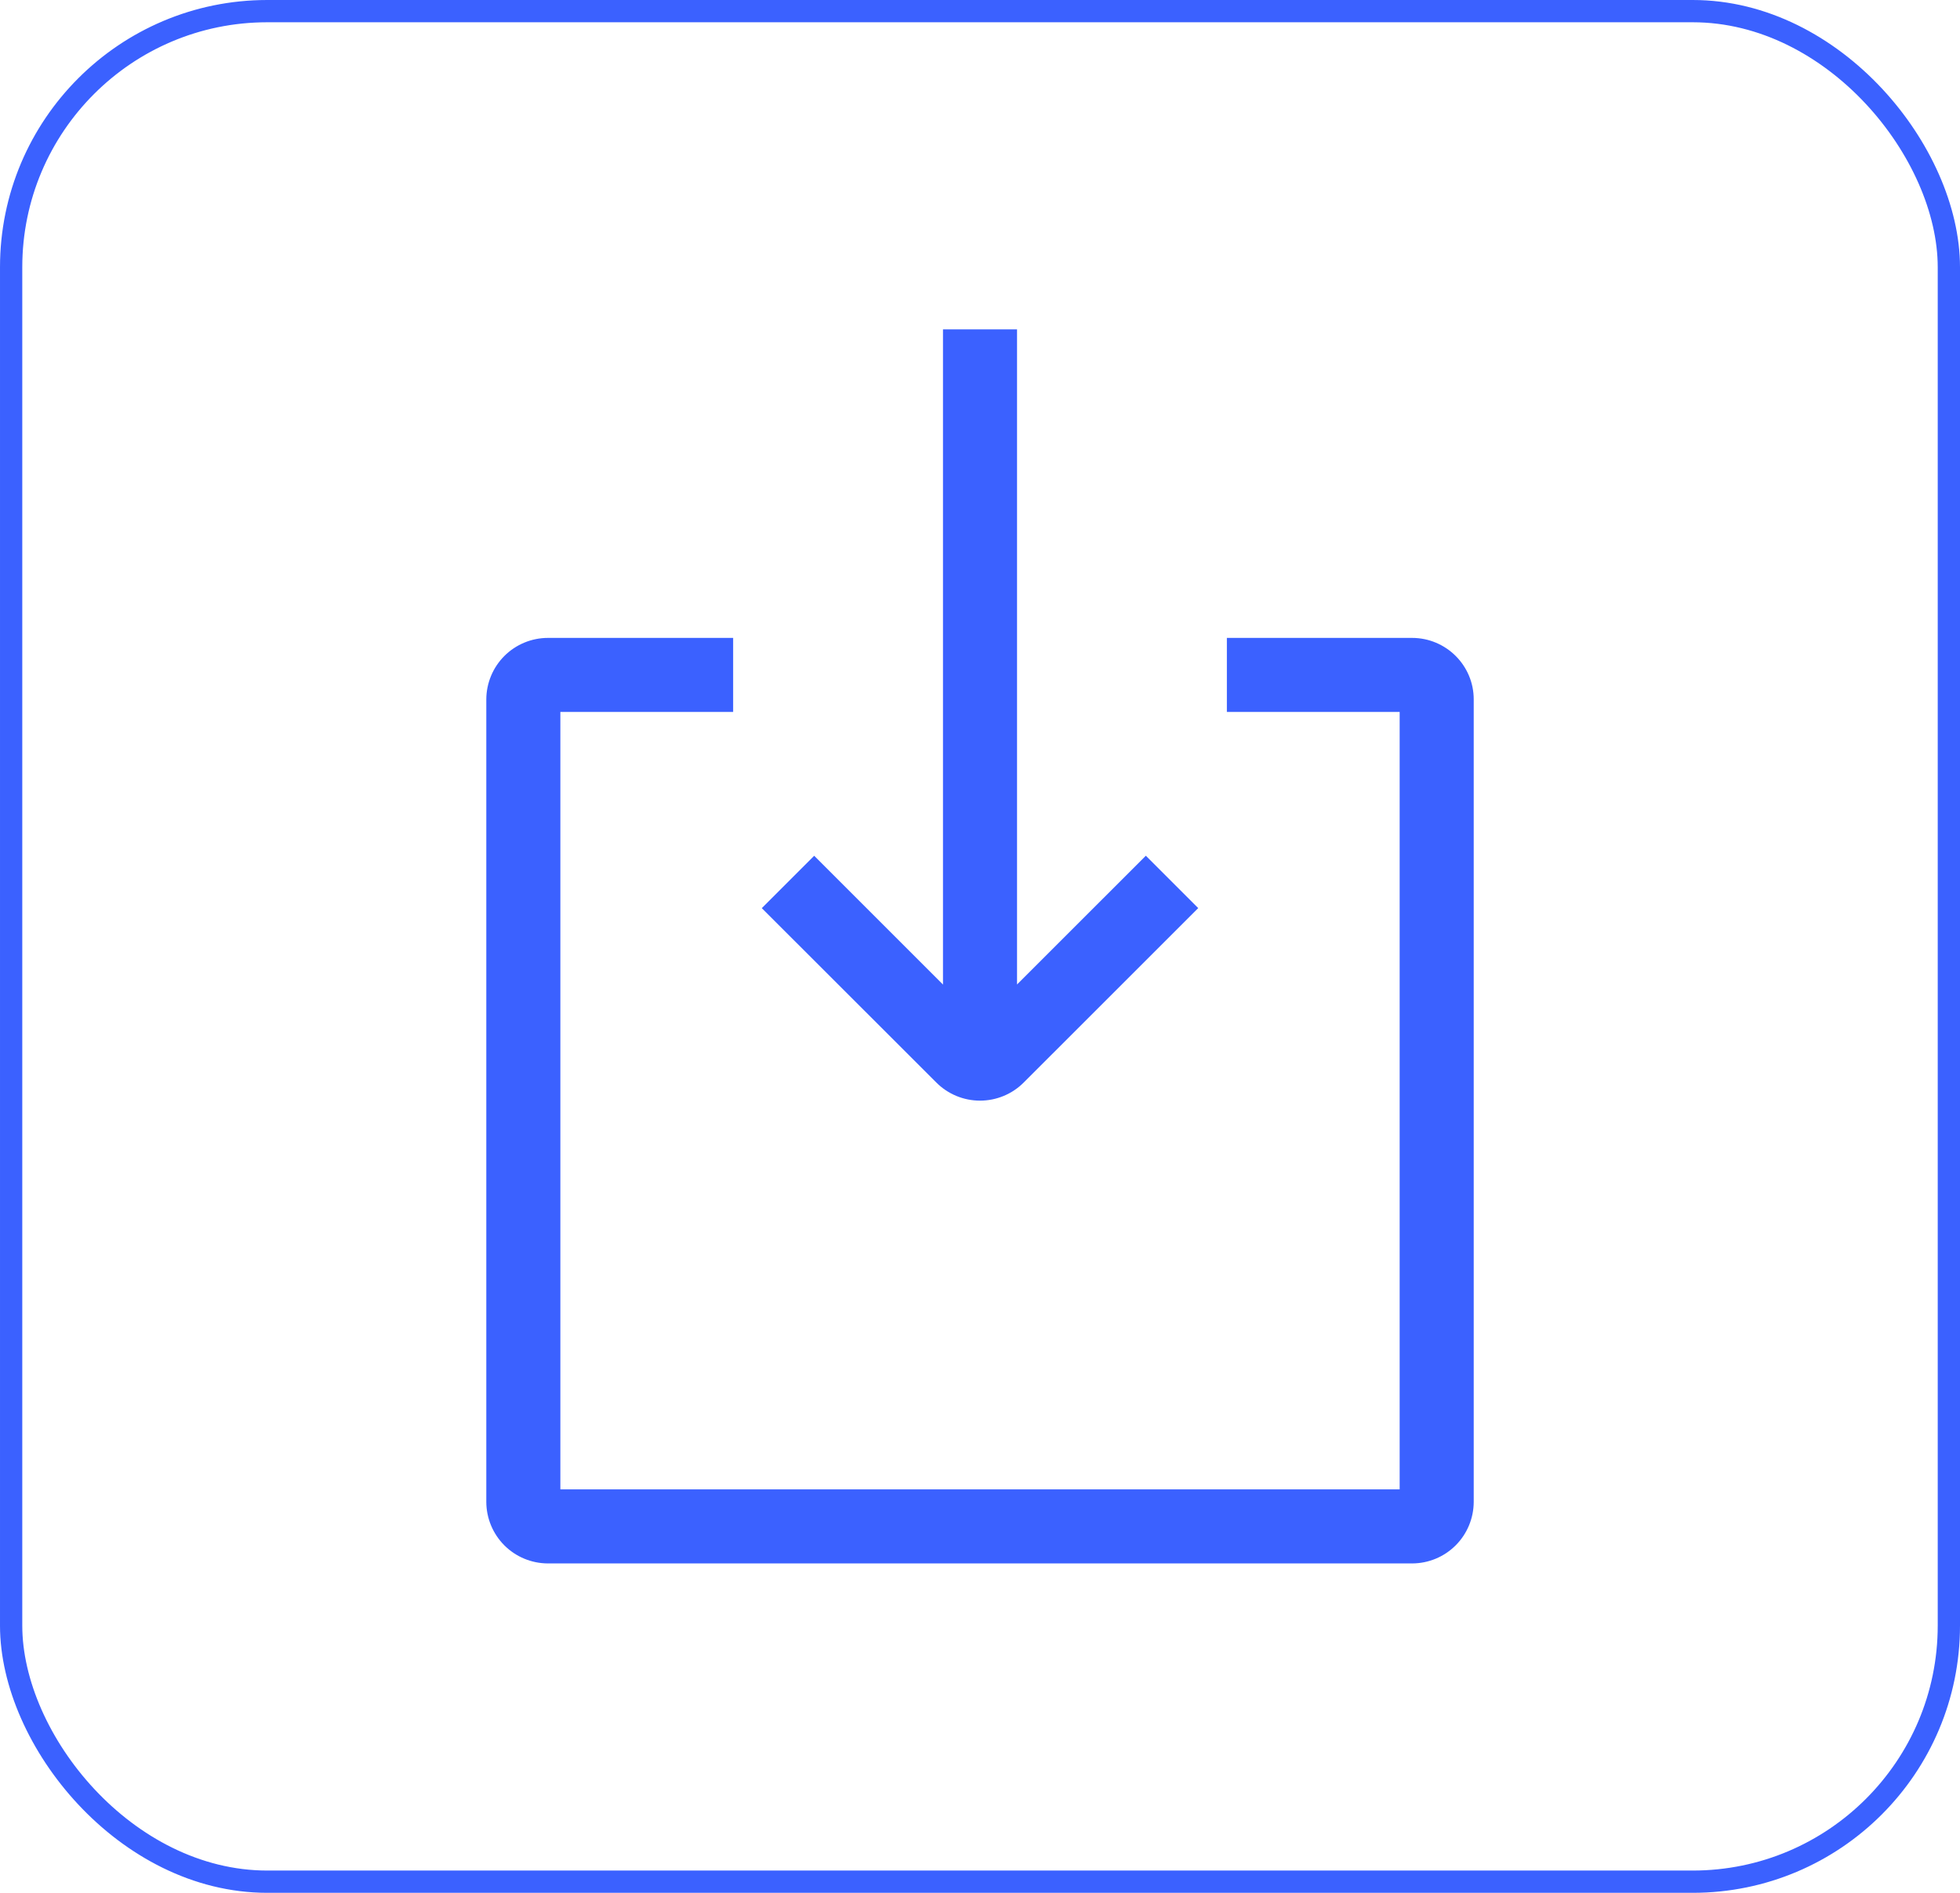 <svg width="88" height="85" viewBox="0 0 88 85" fill="none" xmlns="http://www.w3.org/2000/svg">
<rect x="0.5" y="0.5" width="87" height="84" rx="11.5" stroke="#3B61FF"/>
<path fill-rule="evenodd" clip-rule="evenodd" d="M62.842 31.971H55.084V28.646H63.399C64.923 28.646 66.167 29.881 66.167 31.405V67.448C66.164 68.18 65.873 68.88 65.356 69.397C64.839 69.914 64.139 70.205 63.408 70.208H24.594C23.863 70.205 23.162 69.914 22.645 69.397C22.129 68.88 21.837 68.18 21.834 67.448V31.405C21.837 30.673 22.13 29.971 22.648 29.454C23.167 28.937 23.87 28.646 24.602 28.646H32.917V31.971H25.159V66.883H62.842V31.971ZM45.663 44.209L51.446 38.427L53.798 40.779L45.96 48.615C45.44 49.135 44.735 49.426 44.001 49.426C43.266 49.426 42.561 49.135 42.042 48.615L34.203 40.782L36.555 38.429L42.338 44.212V14.791H45.663V44.209Z" fill="#3B61FF"/>
</svg>
